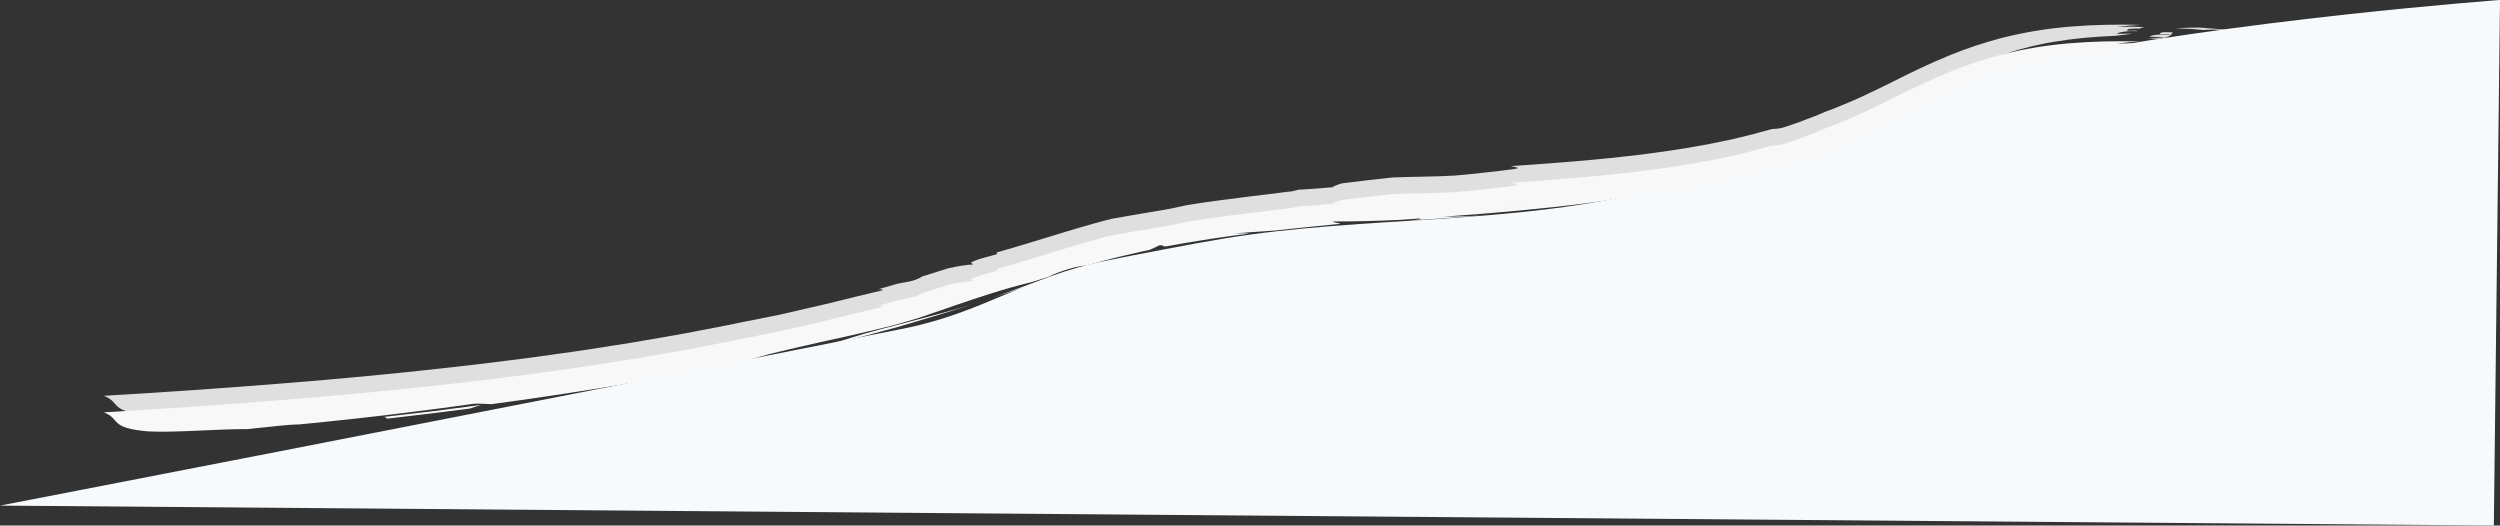 <?xml version="1.0" encoding="utf-8"?>
<!-- Generator: Adobe Illustrator 21.1.0, SVG Export Plug-In . SVG Version: 6.00 Build 0)  -->
<svg version="1.1" id="wave" xmlns="http://www.w3.org/2000/svg" xmlns:xlink="http://www.w3.org/1999/xlink" x="0px" y="0px"
	 viewBox="0 0 5271 1108" style="enable-background:new 0 0 5271 1108;" xml:space="preserve">
<rect x="0" y="0" width="5271" height="1108" fill="#333333" stroke="none"/>
<style type="text/css">
	.st0{fill:#F7FAFC;}
	.st1{opacity:0.87;fill:#F9F8F8;enable-background:new    ;}
	.st2{fill:#F9F8F8;}
</style>
<path class="st0" d="M2330,550c63.2-12.7,186.2-36.4,250-47c300.3-49.7,620.4-26.8,918-106c267.9-71.3,524.5-212.6,790-268
	C4709.5,41.1,5271,0,5271,0l-13,1108L0,1066c0,0,946.2-182.5,1904.6-373.1C2072.4,659.5,2166.5,582.9,2330,550z"/>
<path id="Forme_1" class="st1" d="M1920.6,642.4l-31.5,8.5c-10.6,2.6-21.1,5.3-31.4,8c-20.6,5.4-40.7,11.1-59.9,17.2
	c-11.2,3.8-22.8,7.2-34.3,10.7c-11.5,3.5-23,7-34.6,10.5l41.1-10.1l20.5-5.1l20.2-5.5l80.9-21.8c52.7-15.8,106.4-31,157.4-48
	c-21,6.5-42.3,12.8-64,18.6C1963.4,631.2,1941.9,636.8,1920.6,642.4z M2092.7,592.6c78.3-25.9,154.9-51.6,234.1-73
	c0.2-0.1,0.3-0.2,0.5-0.2c-77.4,16.4-148.4,41.5-219,67.7C2103.1,589,2097.9,590.8,2092.7,592.6L2092.7,592.6z M810.4,843.9
	c2.2,0.9,4.1,2.2,5.8,3.8c29.1-3.4,58.3-6.8,87.4-10.3c29.1-3.5,58.1-7.3,87.1-11c7.3-2.6,15.4-5.1,24-7.7l-101.9,13.3L810.4,843.9z
	 M4637.4,58.1c-17.8,0-34.8,0.6-50.5,1.5c20.4,0.7,41,1.6,58.4,3.7c22.2-2.6,62.4,1.4,102.7,4.2C4710.7,64.1,4674,60.8,4637.4,58.1z
	 M4553.8,71.5c-0.1,1.6,21.3-1,21,2.1c-21-2.3-42.2,0.8-42.2,4c10.5,0.2,20.8,0.2,31.3,0.5c-6,1.5-24.7,2.1-36.4,3.4l20.5,0.2
	c15.5,0.2,31.8-6.3,32.6-13.4C4566.2,67.4,4554.1,67.2,4553.8,71.5z M4493.5,56.3c-9.9,0-20.2,0.3-30.5,0.5
	c15.4-2,32.4-3.5,50.2-4.4c-49.5-1.1-98.9-0.4-148,3.7c-48.6,3.9-96.9,11.8-144.2,23.8c-37.4,9.7-74,21.8-109.8,36.5
	c-42.5,17.2-85.3,38.1-120.8,56.1c-23.3,11.5-46.1,22.7-69.3,33.3c-11.4,5.4-23.5,10.2-35.3,15.1c-6,2.5-11.8,5-17.8,7.4l-18.5,6.9
	c-6,2.6-12.1,5.2-18.3,7.8c-6.3,2.5-13,5-19.6,7.5c-6.7,2.5-13.6,5.1-20.5,7.8c-7.1,2.6-14.6,5-22.2,7.6c-14.3,5.3-22.7,5.8-32.1,6
	l-27.3,7.3c-7.9,2.4-16.6,4.6-25.7,6.8c-9.1,2.2-18.6,4.5-28.4,6.9c-9.9,2.2-20.3,4.3-30.8,6.5s-21.2,4.4-32.4,6.3
	c-43.9,8.4-91.2,14.9-134.8,20.6c-87.6,10.6-161.4,15.8-171.5,16.6c-26.2,2.2-93.4,6.9-100.6,7.3c8.7,2,22.9,3.7,7.6,6.2
	c-41.6,5.4-94.4,11.2-126.4,13.8c-41,2.4-86.1,2.2-130.6,3.9c-35.9,3.9-71.5,8-106.1,12.4c-2.4,0.3-20.2,6.3-19.6,8.2
	c-24.7,2.2-47.3,3.9-69.8,5.2c-0.5,0.1-0.9,0.3-1.4,0.4c0.5-0.1,1-0.2,1.4-0.4c5.6-1.6-0.8-0.4-14.5,2.7l-1.6,0.4
	c3.5-0.5,6.5-1,9.1-1.5c-5,1-12.5,2.5-21.7,4.4c4.6-1.1,8.9-2,12.6-2.9c-19.2,2.9-50.9,6.6-85.7,10.7c-48.2,6-102.2,13-136.5,18.9
	c-18,4.2-39.9,8.7-60.9,12c-20.9,3.6-40.6,6.9-54.2,9.1c-14.5,2.6-29,5.2-43.5,7.7c-12.5,2.8-51.6,13.6-97.6,27.5
	c-46.2,13.8-99.3,30.8-144.4,43.3c-0.5,1.4,0.6,2.5,1.4,3.3c-18.6,6-40.1,9.4-55.8,18.1l4.4,4.1c-13.1,0.3-30.9,3.2-51.9,7.8
	c-18.3,5.8-36.5,11.7-55,17.2c-17.6,11.7-36.9,11.8-53.5,15.7l-39.5,11.6c7.5-0.6,8.7,0.6,9.8,1.9l-57.5,13.7l-53.3,13.2
	c-17.7,4.1-35.3,8.2-53,12.3c-17.8,4.1-35.5,8.4-54.1,12.4c-18.7,3.8-37.8,7.7-57.9,11.7c-7,1.3-14,2.6-21,4l-19.4,4.2l-19.7,3.8
	l-39.4,7.6l-39.4,7.6c-13.1,2.6-26.5,4.7-39.8,7.1c-26.6,4.6-53.1,9.3-79.8,13.7l-80.5,12.6c-23.2,3.8-46.7,6.8-70.1,10.2
	c-23.4,3.2-46.8,6.6-70.3,9.7c-47.2,5.8-94.1,12.1-141.5,17.2c-123.1,14.2-247.2,25.8-371.7,35.7c-124.5,10-249.2,18.6-374.2,25.9
	c36.7,13.7,9.4,32.9,93.4,40.1c54.3,3.1,148.5-5.3,209.7-4.8c44.6-4.3,83.2-9.7,108.9-9.9c7.9-0.8,15.8-1.5,23.7-2.3
	c34.2-3.3,68.4-7.1,102.5-10.8c34.1-3.7,68.2-7.8,102.2-12c46.3-5.6,92.4-11.9,138.4-18.3c8.8-1.1,26.3,0.3,38.4,0.7
	c165.3-22.3,329-48.5,488.8-80.8l37.5-7.5c24.9-7.8,52.1-15.5,80.8-22.4c28.8-6.7,58.3-13.8,87.6-20.3c14.7-3.2,29.4-6.4,43.7-9.5
	c14.4-3.1,28.2-6.5,41.7-9.6c27-6.3,52.4-12.2,74.2-17.9c15.1-4.4,30.1-8.9,45.2-13.3l81.9-28.2c45.5-15.6,102.7-34.8,156.5-47.5
	l1.3-0.3l37.6-11.9c0.3-1.7,49.2-22.3,76.2-22.8c22-6.3,55.3-15.2,83.6-21.8c14.2-3.2,27-6.2,36.2-8.3c4.6-1.1,8.4-1.8,11-2.4
	l4.1-0.8c0,0,19.7-8.7,19.4-9.3c13.1-2.1,4.7,3.8,17.7,1.5l19.9-3.5c11.8-2.1,27.7-5.1,45.7-7.8c8.9-1.4,18.3-2.9,27.7-4.4
	c9.5-1.4,19.1-2.7,28.4-4.1c18.6-2.7,36.4-5,50.4-6.7c-2.3-0.9-24.5-0.6-31-0.1c7.9-1.1,64.7-4.9,87.2-6.5
	c17.9-2.1,49.3-5.3,77.1-8.1c27.9-2.7,52.3-5.1,56.4-5.6c10.6-1-11.6-2.2-12.6-5.3c46.2,0,93.4-1.1,142.1-3.4l39.4-2.9
	c4.4,0.9,7.6,1.5,2.1,1.9c-8.2,1-16.4,1.9-24.8,2.8l155.7-10.8c-28.2,1.3-56,2.2-83.2,2.5l85.2-6.5l3.4-0.4
	c45.3-10.6,83.8-22.1,113.4-34.3c-29.6,12.3-68.4,23.8-113.9,34.5c40.5-3.2,100.8-8.8,150.6-14.2c24.9-2.8,47.2-5.3,63.2-7.5
	l18.8-2.5c4.4-0.6,6.7-1,6.6-1c11.3-1.2,23.7-3.5,36.6-5.8l39.2-7.1c11.9-2.1,23.4-3.9,34.2-5c10.7-1.2,20.6-1.7,29.1-1.1l-24,3.5
	l-24,3.2c-16,2.2-31.8,4.9-47.2,8.4c74.5-9.9,148.4-22,220.6-37.4c72.1-15.3,142.4-34.1,208.5-57c1.4-1.5,3-2.7,4.8-3.6
	c-1.7,1-3.4,2.3-4.8,3.6l26.6-9.4c8.9-3.1,17.2-6.7,25.9-10c8.5-3.4,17.2-6.7,25.6-10.2l24.7-10.9c33-14.5,63.1-30.5,92.3-46.2
	c58.1-31.4,113.1-63,176.6-86.4c8.9-3.5,18.3-6.3,27.5-9.5c9.5-2.7,18.7-5.9,28.6-8.2c9.8-2.5,19.4-5.1,29.6-7l15.1-3.2
	c5.1-1,10.3-1.8,15.5-2.7c41.5-7,85.3-11,129.8-12.7c11.7-1.8,30.2-3.1,36-4.8c-10.5,0.1-20.9,0.5-31.4,0.7
	c-0.2-1.6,4.9-3.3,12.7-4.5c9.6-1.4,19.4-1.8,29.1-1c-0.1-3.2-21.3,0.1-21.3-1.4c-0.3-4.3,11.9-4.6,26.6-4.1V60
	c3.3-1.4,6.8-2.3,10.3-2.8C4513,56.7,4503.4,56.4,4493.5,56.3L4493.5,56.3z M1661.5,679.8l9.2-1.2
	C1671.7,678.6,1668.3,679,1661.5,679.8z"/>
<path id="Forme_1_copie" class="st2" d="M1920.6,677.4l-31.5,8.5c-10.6,2.6-21.1,5.3-31.4,8c-20.6,5.4-40.7,11.1-59.9,17.2
	c-11.2,3.8-22.8,7.2-34.3,10.7c-11.5,3.5-23,7-34.6,10.5l41.1-10.1l20.5-5.1l20.2-5.5l80.9-21.8c52.7-15.8,106.4-31,157.4-48
	c-21,6.5-42.3,12.8-64,18.6C1963.4,666.2,1941.9,671.8,1920.6,677.4z M2092.7,627.6c78.3-25.9,154.9-51.6,234.1-73
	c0.2-0.1,0.3-0.2,0.5-0.2c-77.4,16.4-148.4,41.5-219,67.7C2103.1,624,2097.9,625.8,2092.7,627.6L2092.7,627.6z M810.4,878.9
	c2.2,0.9,4.1,2.2,5.8,3.8c29.1-3.4,58.3-6.8,87.4-10.3c29.1-3.5,58.1-7.3,87.1-11c7.3-2.6,15.4-5.1,24-7.7l-101.9,13.3L810.4,878.9z
	 M4637.4,93.1c-17.8,0-34.8,0.6-50.5,1.5c20.4,0.7,41,1.6,58.4,3.7c22.2-2.6,62.4,1.4,102.7,4.2C4710.7,99.1,4674,95.8,4637.4,93.1z
	 M4553.8,106.5c-0.1,1.6,21.3-1,21,2.1c-21-2.3-42.2,0.8-42.2,4c10.5,0.2,20.8,0.2,31.3,0.5c-6,1.5-24.7,2.1-36.4,3.4l20.5,0.2
	c15.5,0.2,31.8-6.3,32.6-13.4C4566.2,102.4,4554.1,102.2,4553.8,106.5z M4493.5,91.3c-9.9,0-20.2,0.3-30.5,0.5
	c15.4-2,32.4-3.5,50.2-4.4c-49.5-1.1-98.9-0.4-148,3.7c-48.6,3.9-96.9,11.8-144.2,23.8c-37.4,9.7-74,21.8-109.8,36.5
	c-42.5,17.2-85.3,38.1-120.8,56.1c-23.3,11.5-46.1,22.7-69.3,33.3c-11.4,5.4-23.5,10.2-35.3,15.1c-6,2.5-11.8,5-17.8,7.4l-18.5,6.9
	c-6,2.6-12.1,5.2-18.3,7.8c-6.3,2.5-13,5-19.6,7.5c-6.7,2.5-13.6,5.1-20.5,7.8c-7.1,2.6-14.6,5-22.2,7.6c-14.3,5.3-22.7,5.8-32.1,6
	l-27.3,7.3c-7.9,2.4-16.6,4.6-25.7,6.8c-9.1,2.2-18.6,4.5-28.4,6.9c-9.9,2.2-20.3,4.3-30.8,6.5s-21.2,4.4-32.4,6.3
	c-43.9,8.4-91.2,14.9-134.8,20.6c-87.6,10.6-161.4,15.8-171.5,16.6c-26.2,2.2-93.4,6.9-100.6,7.3c8.7,2,22.9,3.7,7.6,6.2
	c-41.6,5.4-94.4,11.2-126.4,13.8c-41,2.4-86.1,2.2-130.6,3.9c-35.9,3.9-71.5,8-106.1,12.4c-2.4,0.3-20.2,6.3-19.6,8.2
	c-24.7,2.2-47.3,3.9-69.8,5.2c-0.5,0.1-0.9,0.3-1.4,0.4c0.5-0.1,1-0.2,1.4-0.4c5.6-1.6-0.8-0.4-14.5,2.7l-1.6,0.4
	c3.5-0.5,6.5-1,9.1-1.5c-5,1-12.5,2.5-21.7,4.4c4.6-1.1,8.9-2,12.6-2.9c-19.2,2.9-50.9,6.6-85.7,10.7c-48.2,6-102.2,13-136.5,18.9
	c-18,4.2-39.9,8.7-60.9,12c-20.9,3.6-40.6,6.9-54.2,9.1c-14.5,2.6-29,5.2-43.5,7.7c-12.5,2.8-51.6,13.6-97.6,27.5
	c-46.2,13.8-99.3,30.8-144.4,43.3c-0.5,1.4,0.6,2.5,1.4,3.3c-18.6,6-40.1,9.4-55.8,18.1l4.4,4.1c-13.1,0.3-30.9,3.2-51.9,7.8
	c-18.3,5.8-36.5,11.7-55,17.2c-17.6,11.7-36.9,11.8-53.5,15.7l-39.5,11.6c7.5-0.6,8.7,0.6,9.8,1.9l-57.5,13.7l-53.3,13.2
	c-17.7,4.1-35.3,8.2-53,12.3c-17.8,4.1-35.5,8.4-54.1,12.4c-18.7,3.8-37.8,7.7-57.9,11.7c-7,1.3-14,2.6-21,4l-19.4,4.2l-19.7,3.8
	l-39.4,7.6l-39.4,7.6c-13.1,2.6-26.5,4.7-39.8,7.1c-26.6,4.6-53.1,9.3-79.8,13.7l-80.5,12.5c-23.2,3.8-46.7,6.8-70.1,10.2
	c-23.4,3.2-46.8,6.6-70.3,9.7c-47.2,5.8-94.1,12.1-141.5,17.2c-123.1,14.2-247.2,25.8-371.7,35.7c-124.5,10-249.2,18.6-374.2,25.9
	c36.7,13.7,9.4,32.9,93.4,40.1c54.3,3.1,148.5-5.3,209.7-4.8c44.6-4.3,83.2-9.7,108.9-9.9c7.9-0.8,15.8-1.5,23.7-2.3
	c34.2-3.3,68.4-7.1,102.5-10.8c34.1-3.7,68.2-7.8,102.2-12c46.3-5.6,92.4-11.9,138.4-18.3c8.8-1.1,26.3,0.3,38.4,0.7
	c165.3-22.3,329-48.5,488.8-80.8c12.5-2.5,25-5,37.5-7.5c24.9-7.8,52.1-15.5,80.8-22.4c28.8-6.7,58.3-13.8,87.6-20.3
	c14.7-3.2,29.4-6.4,43.7-9.5c14.4-3.1,28.2-6.5,41.7-9.6c27-6.3,52.4-12.2,74.2-17.9c15.1-4.4,30.1-8.9,45.2-13.3l81.9-28.2
	c45.5-15.6,102.7-34.8,156.5-47.5l1.3-0.3l37.6-11.9c0.3-1.7,49.2-22.3,76.2-22.8c22-6.3,55.3-15.2,83.6-21.8
	c14.2-3.2,27-6.2,36.2-8.3c4.6-1.1,8.4-1.8,11-2.4l4.1-0.8c0,0,19.7-8.7,19.4-9.3c13.1-2.1,4.7,3.8,17.7,1.5l19.9-3.5
	c11.8-2.1,27.7-5.1,45.7-7.8c8.9-1.4,18.3-2.9,27.7-4.4c9.5-1.4,19.1-2.7,28.4-4.1c18.6-2.7,36.4-5,50.4-6.7
	c-2.3-0.9-24.5-0.6-31-0.1c7.9-1.1,64.7-4.9,87.2-6.5c17.9-2.1,49.3-5.3,77.1-8.1c27.9-2.7,52.3-5.1,56.4-5.6
	c10.6-1-11.6-2.2-12.6-5.3c46.2,0,93.4-1.1,142.1-3.4l39.4-2.9c4.4,0.9,7.6,1.5,2.1,1.9c-8.2,1-16.4,1.9-24.8,2.8l155.7-10.8
	c-28.2,1.3-56,2.2-83.2,2.5l85.2-6.5l3.4-0.4c45.3-10.6,83.8-22.1,113.4-34.3c-29.6,12.3-68.4,23.8-113.9,34.5
	c40.5-3.2,100.8-8.8,150.6-14.2c24.9-2.8,47.2-5.3,63.2-7.5l18.8-2.5c4.4-0.6,6.7-1,6.6-1c11.3-1.2,23.7-3.5,36.6-5.8l39.2-7.1
	c11.9-2.1,23.4-3.9,34.2-5c10.7-1.2,20.6-1.7,29.1-1.1l-24,3.5l-24,3.2c-16,2.2-31.8,4.9-47.2,8.4c74.5-9.9,148.4-22,220.6-37.4
	c72.1-15.3,142.4-34.1,208.5-57c1.4-1.5,3-2.7,4.8-3.6c-1.7,1-3.4,2.3-4.8,3.6l26.6-9.4c8.9-3.1,17.2-6.7,25.9-10
	c8.5-3.4,17.2-6.7,25.6-10.2l24.7-10.9c33-14.5,63.1-30.5,92.3-46.2c58.1-31.4,113.1-63,176.6-86.4c8.9-3.5,18.3-6.3,27.5-9.5
	c9.5-2.7,18.7-5.9,28.6-8.2c9.8-2.5,19.4-5.1,29.6-7l15.1-3.2c5.1-1,10.3-1.8,15.5-2.7c41.5-7,85.3-11,129.8-12.7
	c11.7-1.8,30.2-3.1,36-4.8c-10.5,0.1-20.9,0.5-31.4,0.7c-0.2-1.6,4.9-3.3,12.7-4.5c9.6-1.4,19.4-1.8,29.1-1
	c-0.1-3.2-21.3,0.1-21.3-1.4c-0.3-4.3,11.9-4.6,26.6-4.1V95c3.3-1.4,6.8-2.3,10.3-2.8C4513,91.7,4503.4,91.4,4493.5,91.3
	L4493.5,91.3z M1661.5,714.8l9.2-1.2C1671.7,713.6,1668.3,714,1661.5,714.8z"/>
</svg>
